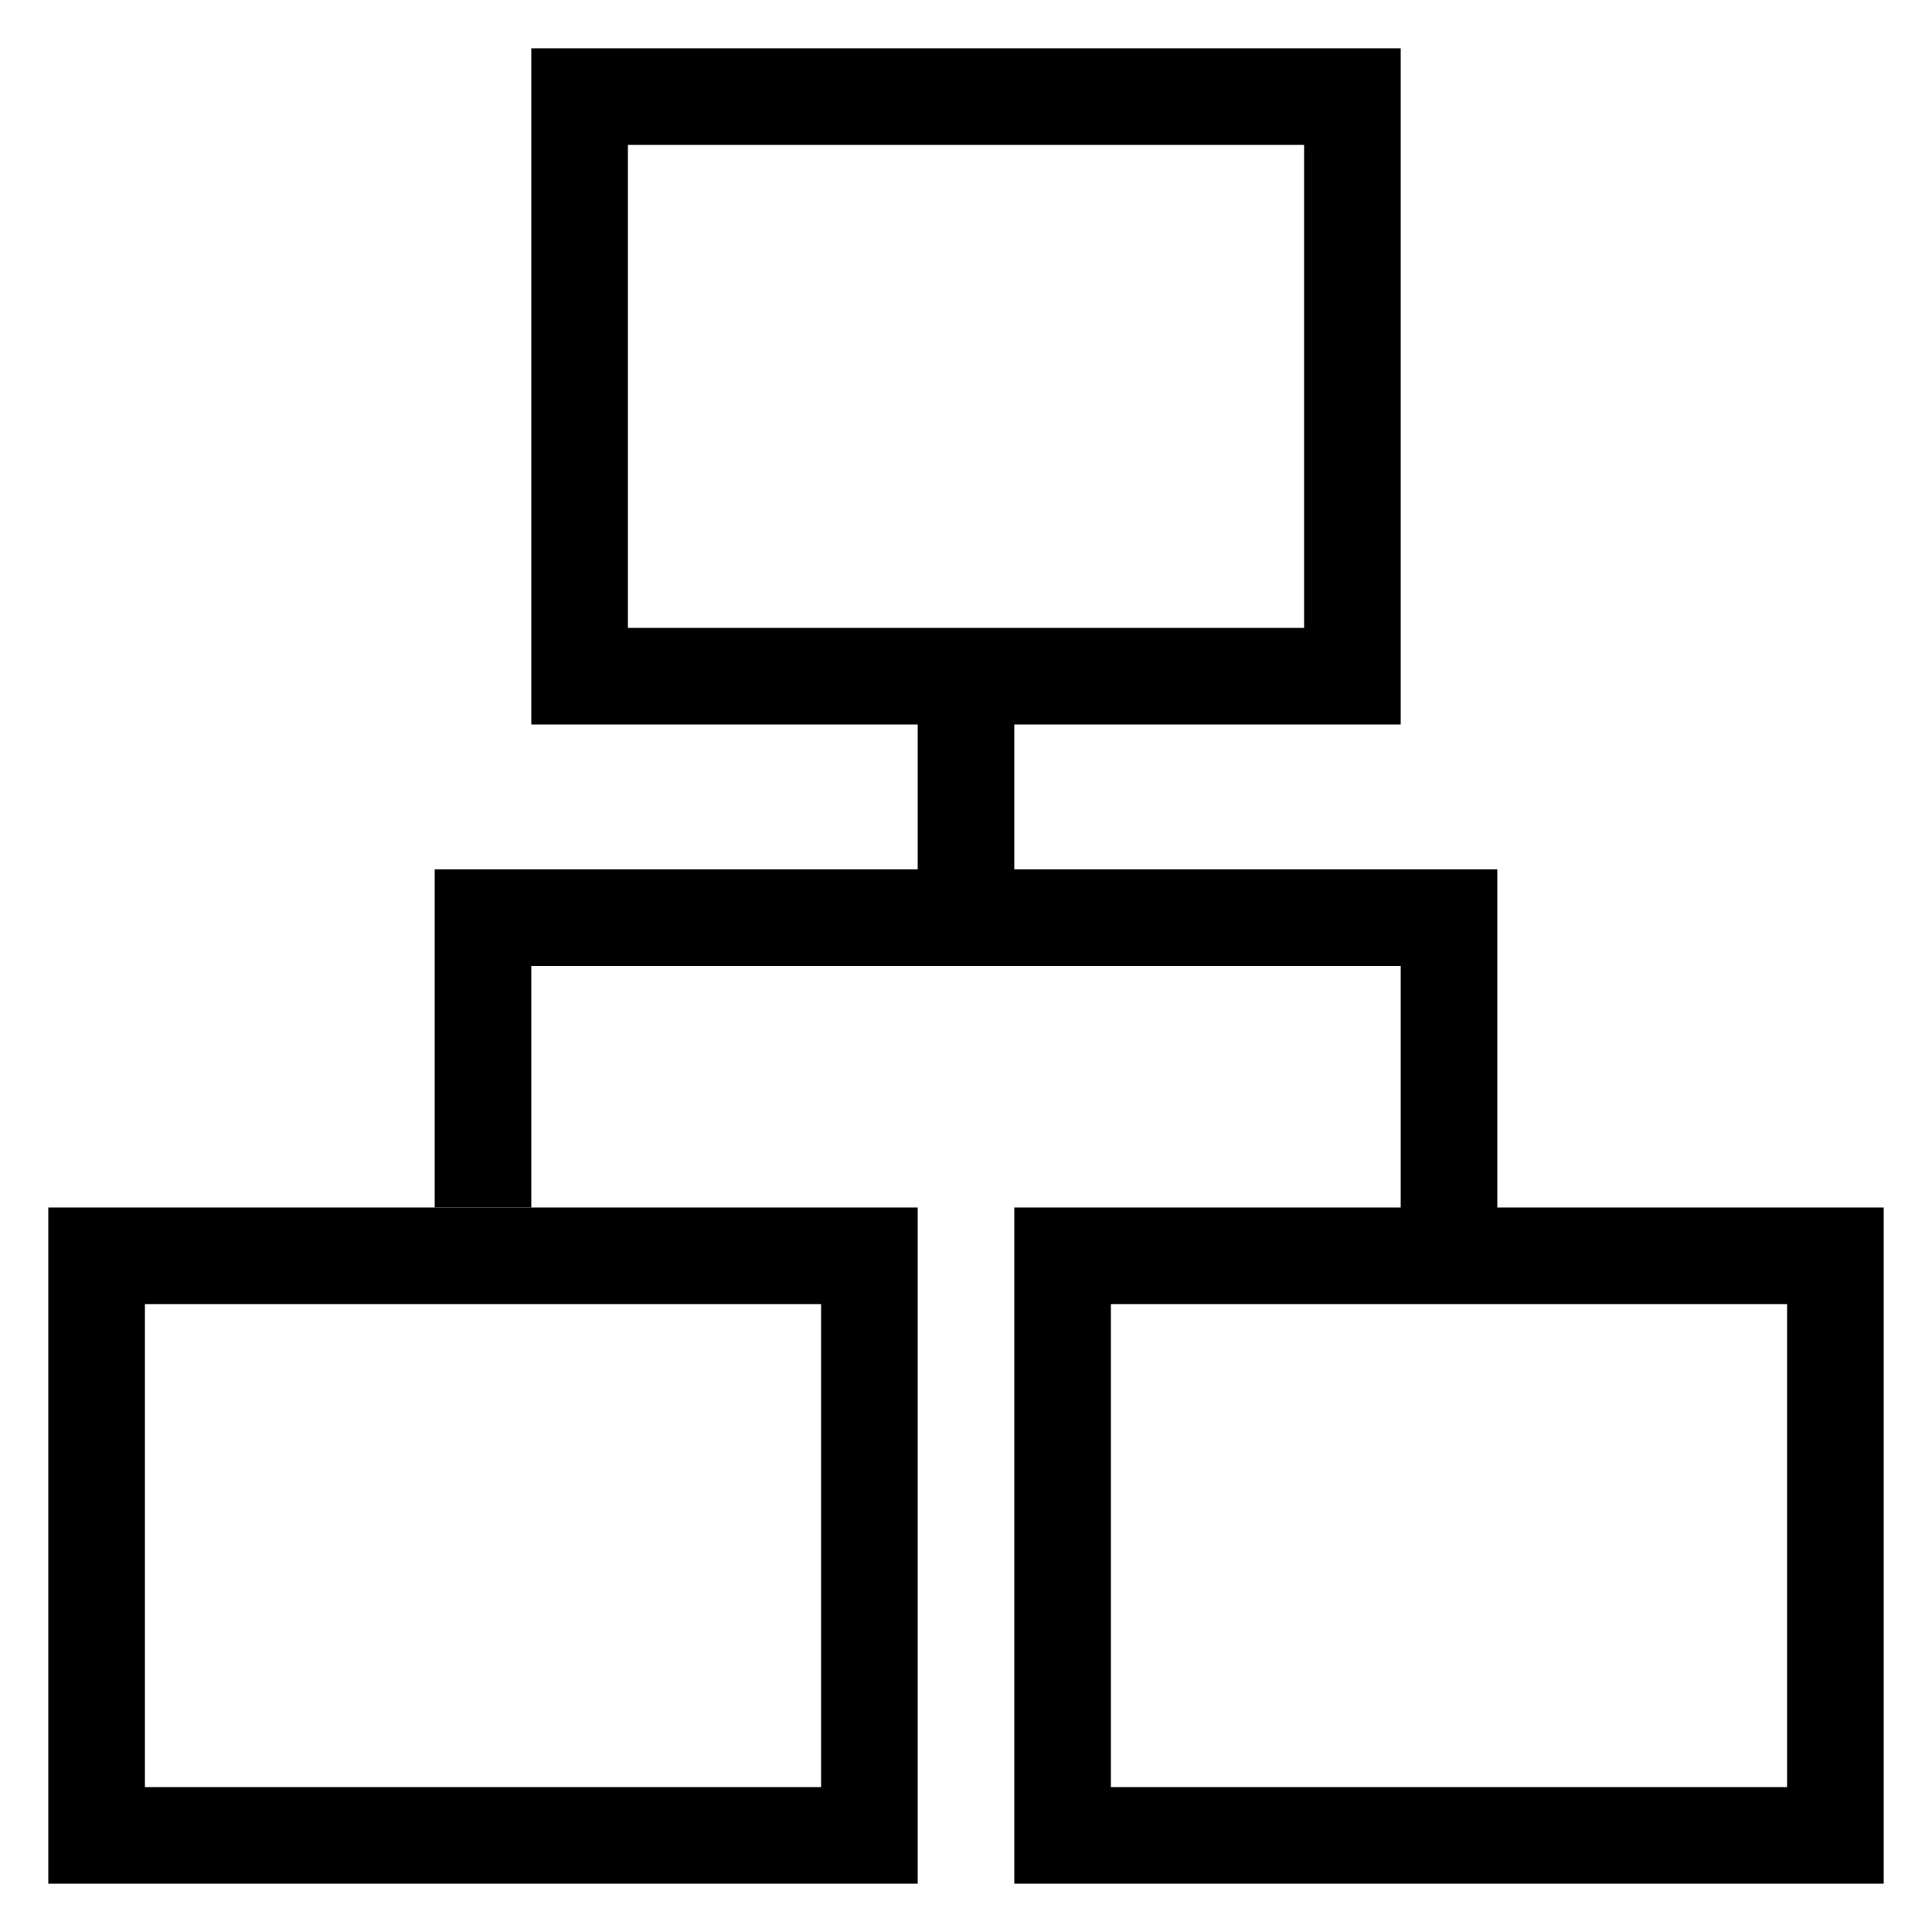 <svg width="20" height="20" viewBox="0 0 20 20" fill="none" xmlns="http://www.w3.org/2000/svg">
<rect x="6" y="1" width="8" height="6" stroke="black"/>
<path d="M10 7V9.5M10 9.5H5V12.5M10 9.5H15V13" stroke="black"/>
<rect x="1" y="13" width="8" height="6" stroke="black"/>
<rect x="11" y="13" width="8" height="6" stroke="black"/>
</svg>
